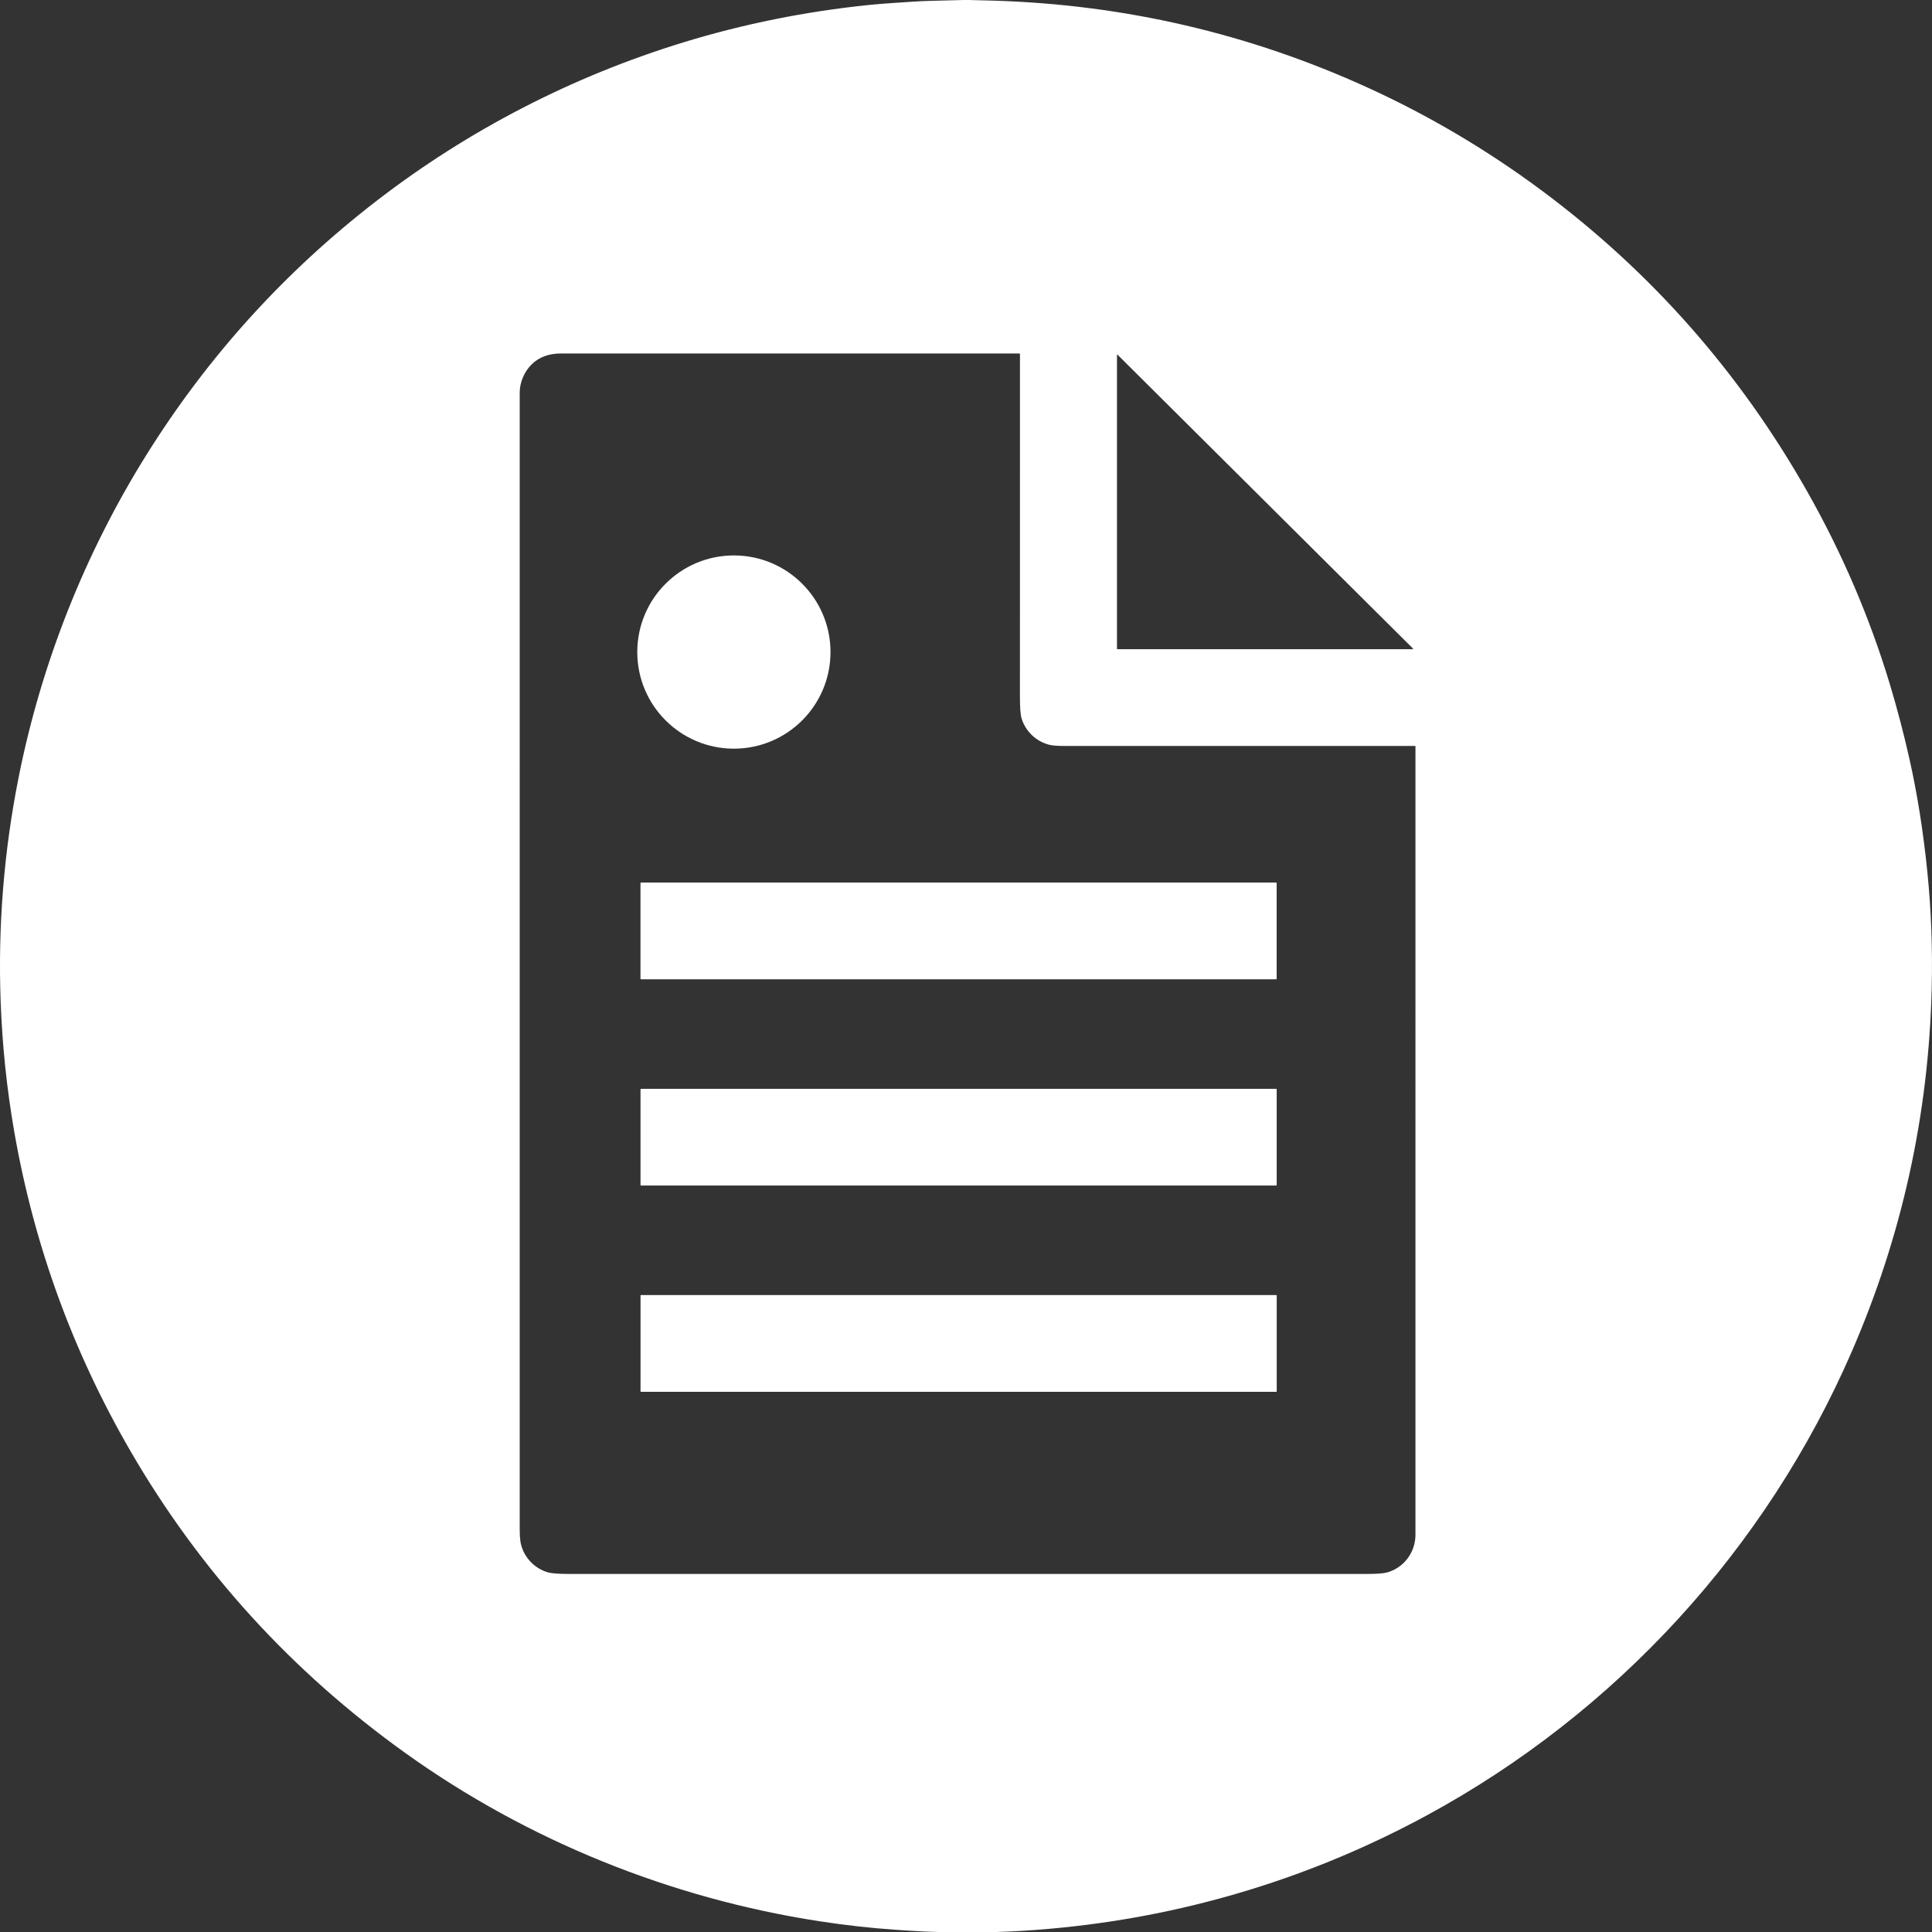 <?xml version="1.0" encoding="UTF-8"?>
<svg id="Vrstva_2" data-name="Vrstva 2" xmlns="http://www.w3.org/2000/svg" viewBox="0 0 2364.3 2364.75">
  <rect x="0" y="0" width="2364.3" height="2364.75" fill="#333333" stroke="none"/>
  <defs>
    <style>
      .cls-1 {
        fill: #fff;
      }
    </style>
  </defs>
  <g id="Vrstva_1-2" data-name="Vrstva 1">
    <path class="cls-1" d="M1185.65,0c10.25.21,20.48.48,30.71.79,160.07,4.9,312.57,40.39,457.47,106.47,74.6,34.04,145.25,75.77,211.95,125.22,134.17,99.5,242.74,222.44,325.71,368.82,42.87,75.64,76.68,154.52,101.43,236.66,8.83,29.33,16.76,59.56,23.76,90.7,9.69,43.06,17.04,89.52,22.04,139.38,4.63,46.02,6.36,93.03,5.23,140.99-3.67,154.88-36.29,303.24-97.86,445.07-104.54,240.82-287.82,441.34-519.43,567.16-138.14,75.05-289.14,121.66-446.21,137.6-45.91,4.66-88.9,6.55-129,5.67-1.97-.04-3.64-.05-5-.04-22.51.2-45.98-1.24-69.92-2.87-30.81-2.09-62.26-5.62-94.33-10.57-181.59-27.99-356.76-98.72-506.12-205.75-139.32-99.84-251.5-223.08-336.5-369.67-70.62-121.78-118-252.07-142.17-390.87-9.09-52.24-14.64-105.27-16.62-159.1-3.4-92.24,3.95-183.78,22.06-274.66,27.7-138.99,80.9-273.66,156.44-394.53,75.32-120.51,169.31-224.17,281.96-310.99,112.33-86.59,239.78-152.2,375.18-193.67,73.33-22.46,148.98-37.71,226.97-45.73,19.25-1.97,35.16-2.71,52.98-3.99,6.6-.48,13.66-.81,21.2-1.01,14.1-.36,28.19-.73,42.3-1.09h5.75M1731.73,912.88c-105.31-.01-248.29-.01-428.91,0-8.69,0-14.94-.48-18.76-1.44-16.25-4.11-29.14-16.62-33.93-32.34-1.33-4.39-2-13.45-1.99-27.19.08-102.04.09-241.53.05-418.45,0-.48-.39-.87-.87-.87-292,.03-478.88.01-560.66-.03-14.94-.01-26.93,4.42-35.93,13.26-4.62,4.52-8.19,9.81-10.74,15.84-2.66,6.27-3.98,12.5-3.98,18.69-.01,467.7-.01,931.75-.01,1392.14,0,5.36.27,9.86.81,13.49,2.73,18.4,16.56,33.2,33.49,38.15,4.59,1.35,13.38,2.01,26.38,2.01,419.8-.03,745.04-.03,975.72,0,12.38,0,20.73-.61,25.07-1.83,20.65-5.79,34.69-24.75,34.7-45.99.01-275.11.03-596.77.01-964.98,0-.25-.21-.45-.47-.45M1366.9,794c0,.25.2.45.45.45h361.48c.4,0,.6-.49.32-.77l-361.48-359.52c-.28-.29-.77-.08-.77.32v359.52h0Z"/>
    <path class="cls-1" d="M1016.33,797.95c0,65.3-52.93,118.23-118.23,118.23s-118.23-52.93-118.23-118.23,52.93-118.23,118.23-118.23,118.23,52.93,118.23,118.23h0Z"/>
    <path class="cls-1" d="M1562.32,1197.72c0,.39-.32.71-.71.71h-777.11c-.39,0-.71-.32-.71-.71v-117.02c0-.39.32-.71.71-.71h777.11c.39,0,.71.32.71.71v117.02h0Z"/>
    <path class="cls-1" d="M1562.37,1450.17c0,.36-.29.65-.65.65h-777.24c-.36,0-.65-.29-.65-.65v-117.07c0-.36.29-.65.65-.65h777.24c.36,0,.65.29.65.65v117.07h0Z"/>
    <path class="cls-1" d="M1562.4,1702.76c0,.28-.23.51-.51.51h-777.53c-.28,0-.51-.23-.51-.51v-117.42c0-.28.23-.51.51-.51h777.53c.28,0,.51.23.51.51v117.42h0Z"/>
  </g>
</svg>